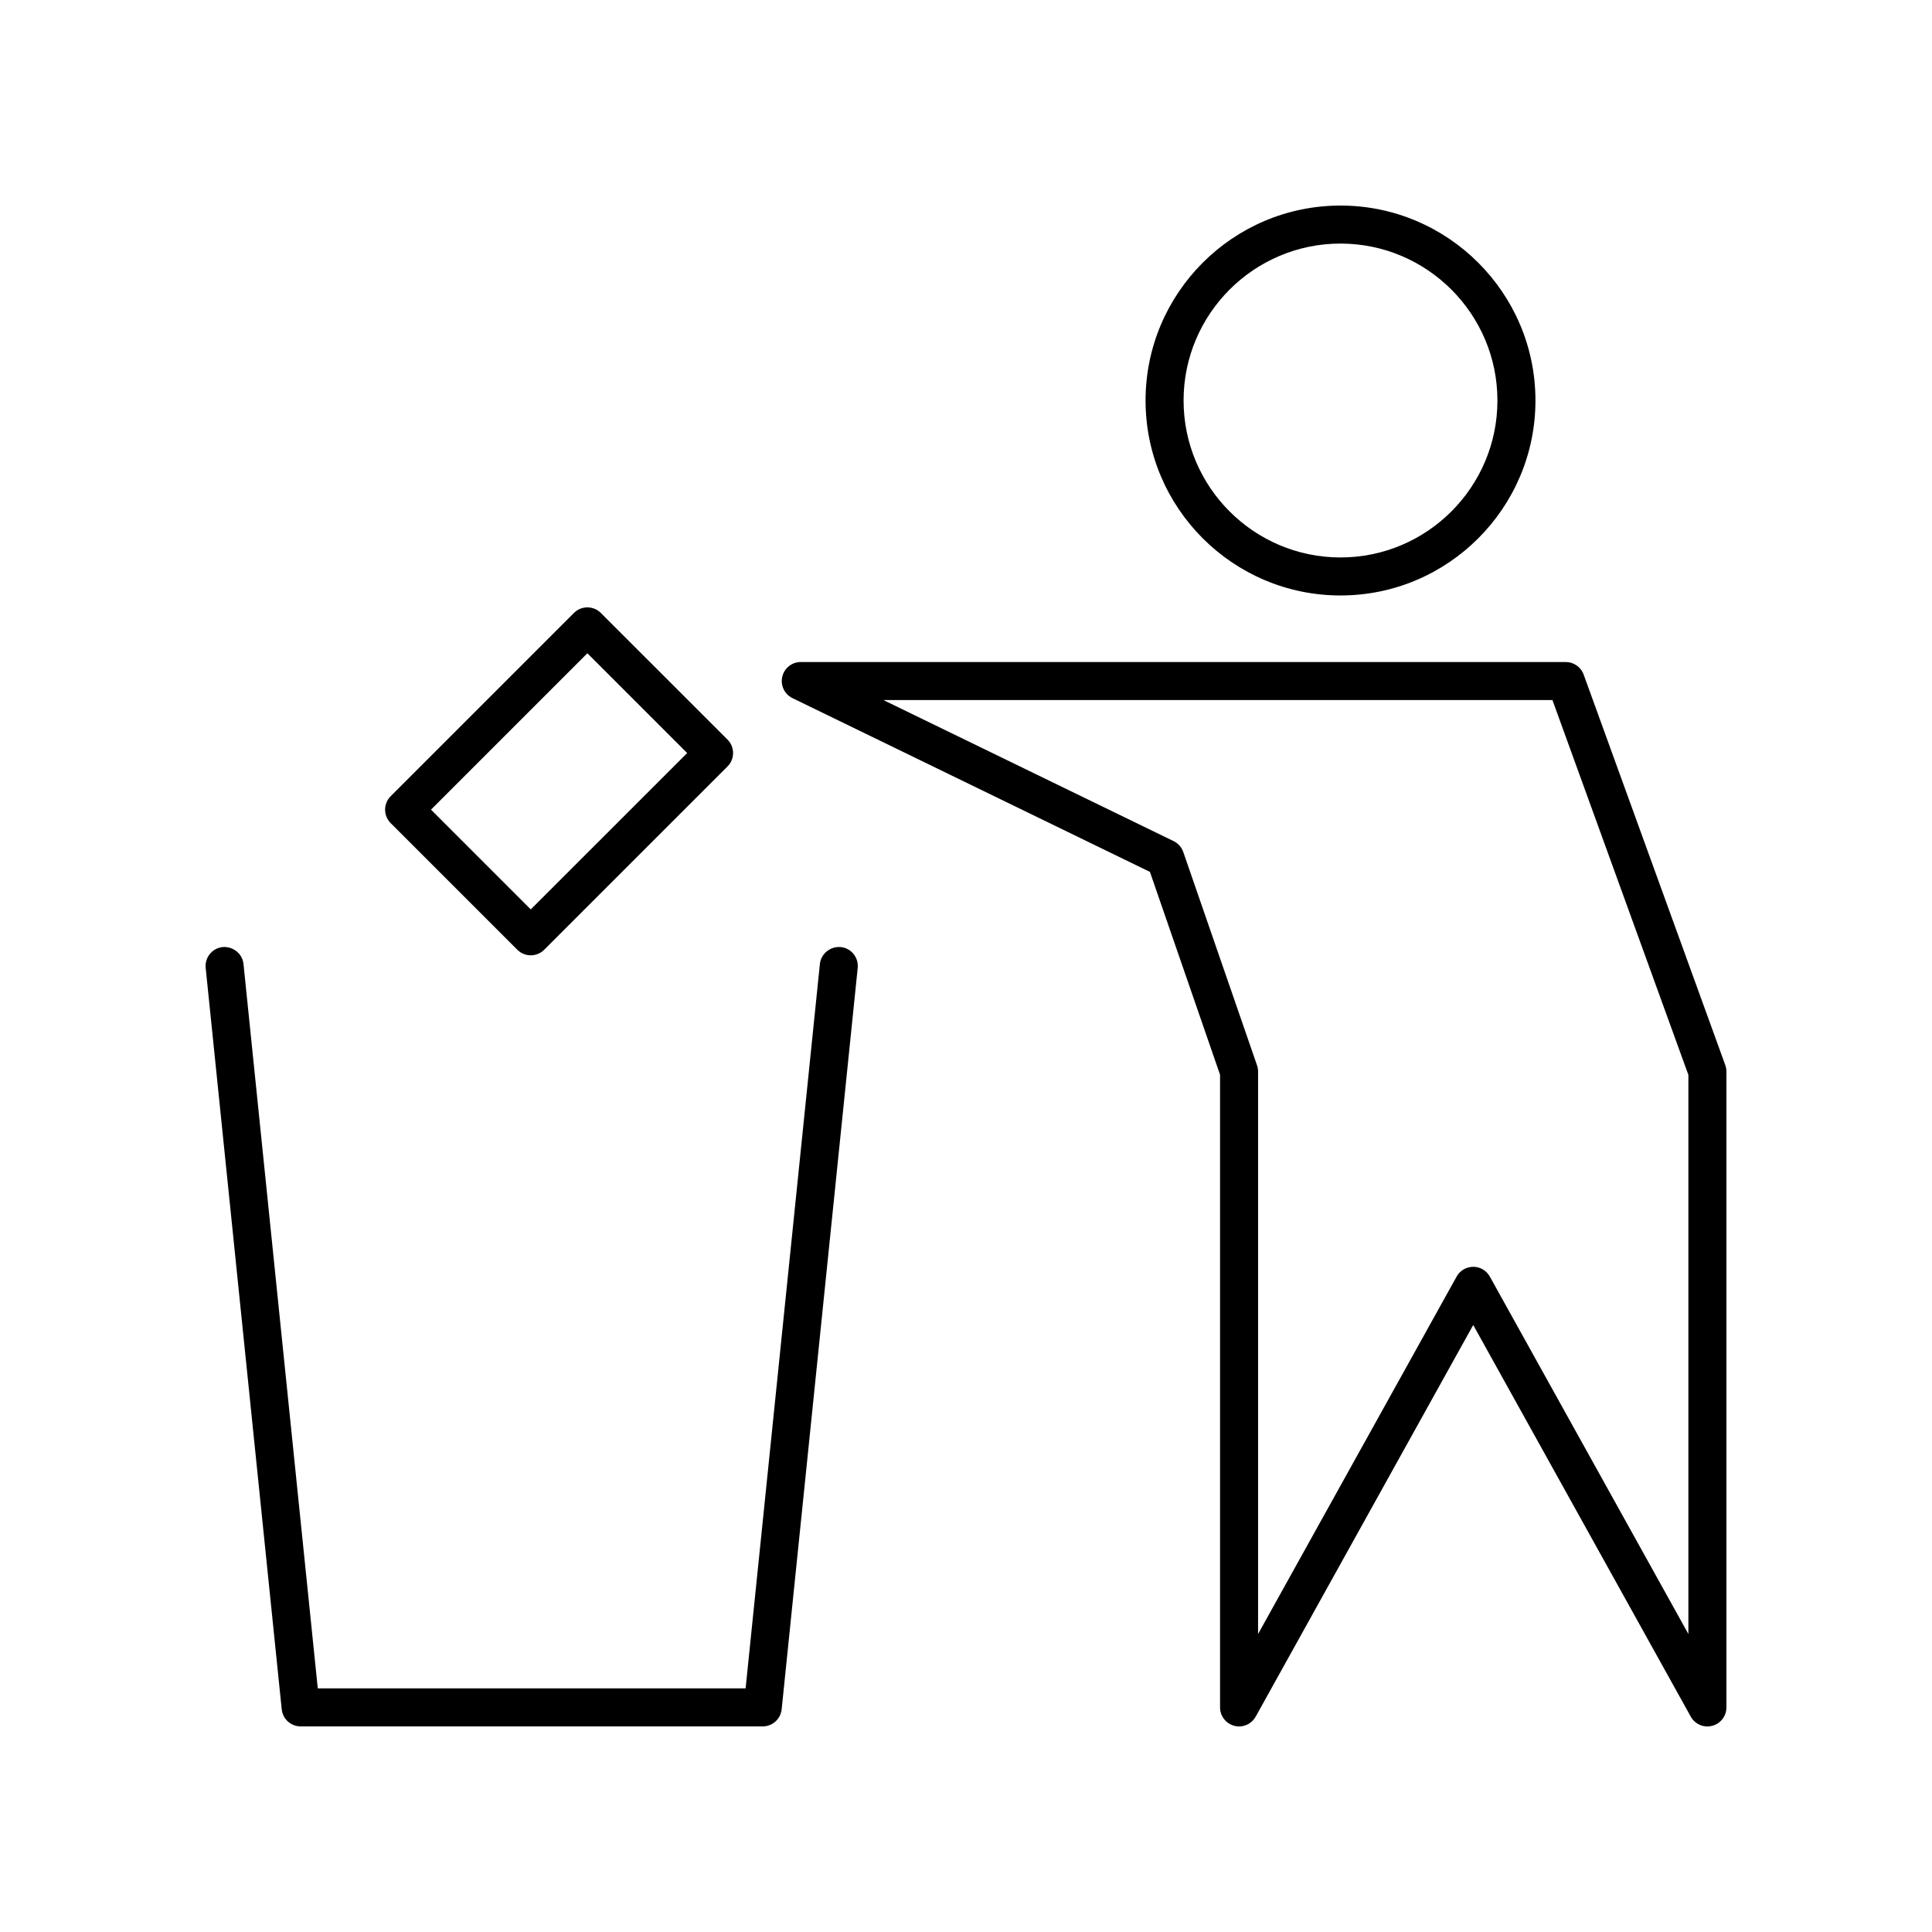 <?xml version="1.0" encoding="UTF-8"?>
<!-- Uploaded to: ICON Repo, www.iconrepo.com, Generator: ICON Repo Mixer Tools -->
<svg fill="#000000" width="800px" height="800px" version="1.1" viewBox="144 144 512 512" xmlns="http://www.w3.org/2000/svg">
 <g>
  <path d="m550.91 250.14c0-28.488-23.18-51.664-51.664-51.664-28.488 0-51.66 23.18-51.66 51.664 0 28.488 23.172 51.664 51.66 51.664 28.484 0 51.664-23.176 51.664-51.664zm-93.25 0c0-22.934 18.656-41.59 41.582-41.59 22.934 0 41.59 18.656 41.59 41.59 0 22.934-18.656 41.59-41.59 41.59-22.926 0-41.582-18.656-41.582-41.59z"/>
  <path d="m208.53 399.48c-0.285-2.773-2.805-4.727-5.523-4.5-2.769 0.285-4.781 2.762-4.5 5.523l20.152 196.48c0.262 2.574 2.426 4.527 5.008 4.527h122.47c2.582 0 4.746-1.953 5.012-4.527l20.152-196.48c0.281-2.766-1.73-5.238-4.5-5.523-2.727-0.23-5.238 1.727-5.523 4.5l-19.684 191.96h-113.38z"/>
  <path d="m471.1 601.36c0.422 0.109 0.848 0.164 1.266 0.164 1.797 0 3.5-0.965 4.402-2.594l57.652-103.79 57.656 103.79c1.117 2.008 3.434 3.012 5.668 2.43 2.227-0.578 3.777-2.578 3.777-4.879v-168.5c0-0.586-0.102-1.168-0.301-1.719l-37.535-103.5c-0.723-1.992-2.617-3.32-4.738-3.32h-202.73c-2.348 0-4.383 1.617-4.91 3.906-0.527 2.289 0.594 4.633 2.707 5.664l94.73 46.047 18.586 53.766v167.65c0 2.301 1.551 4.301 3.773 4.879zm-13.52-231.57c-0.438-1.258-1.359-2.297-2.559-2.883l-76.918-37.387h177.31l36.027 99.344v148.17l-52.617-94.723c-0.887-1.598-2.574-2.594-4.402-2.594-1.832 0-3.519 0.992-4.402 2.594l-52.617 94.723v-149.06c0-0.562-0.094-1.117-0.277-1.648z"/>
  <path d="m284.66 397.17c1.289 0 2.578-0.492 3.562-1.477l48.574-48.57c0.945-0.945 1.477-2.223 1.477-3.562s-0.531-2.617-1.477-3.562l-33.57-33.562c-1.969-1.969-5.156-1.969-7.125 0l-48.57 48.57c-1.969 1.969-1.969 5.156 0 7.125l33.562 33.562c0.988 0.984 2.277 1.477 3.566 1.477zm15.004-80.051 26.445 26.441-41.449 41.445-26.441-26.441z"/>
 </g>
</svg>